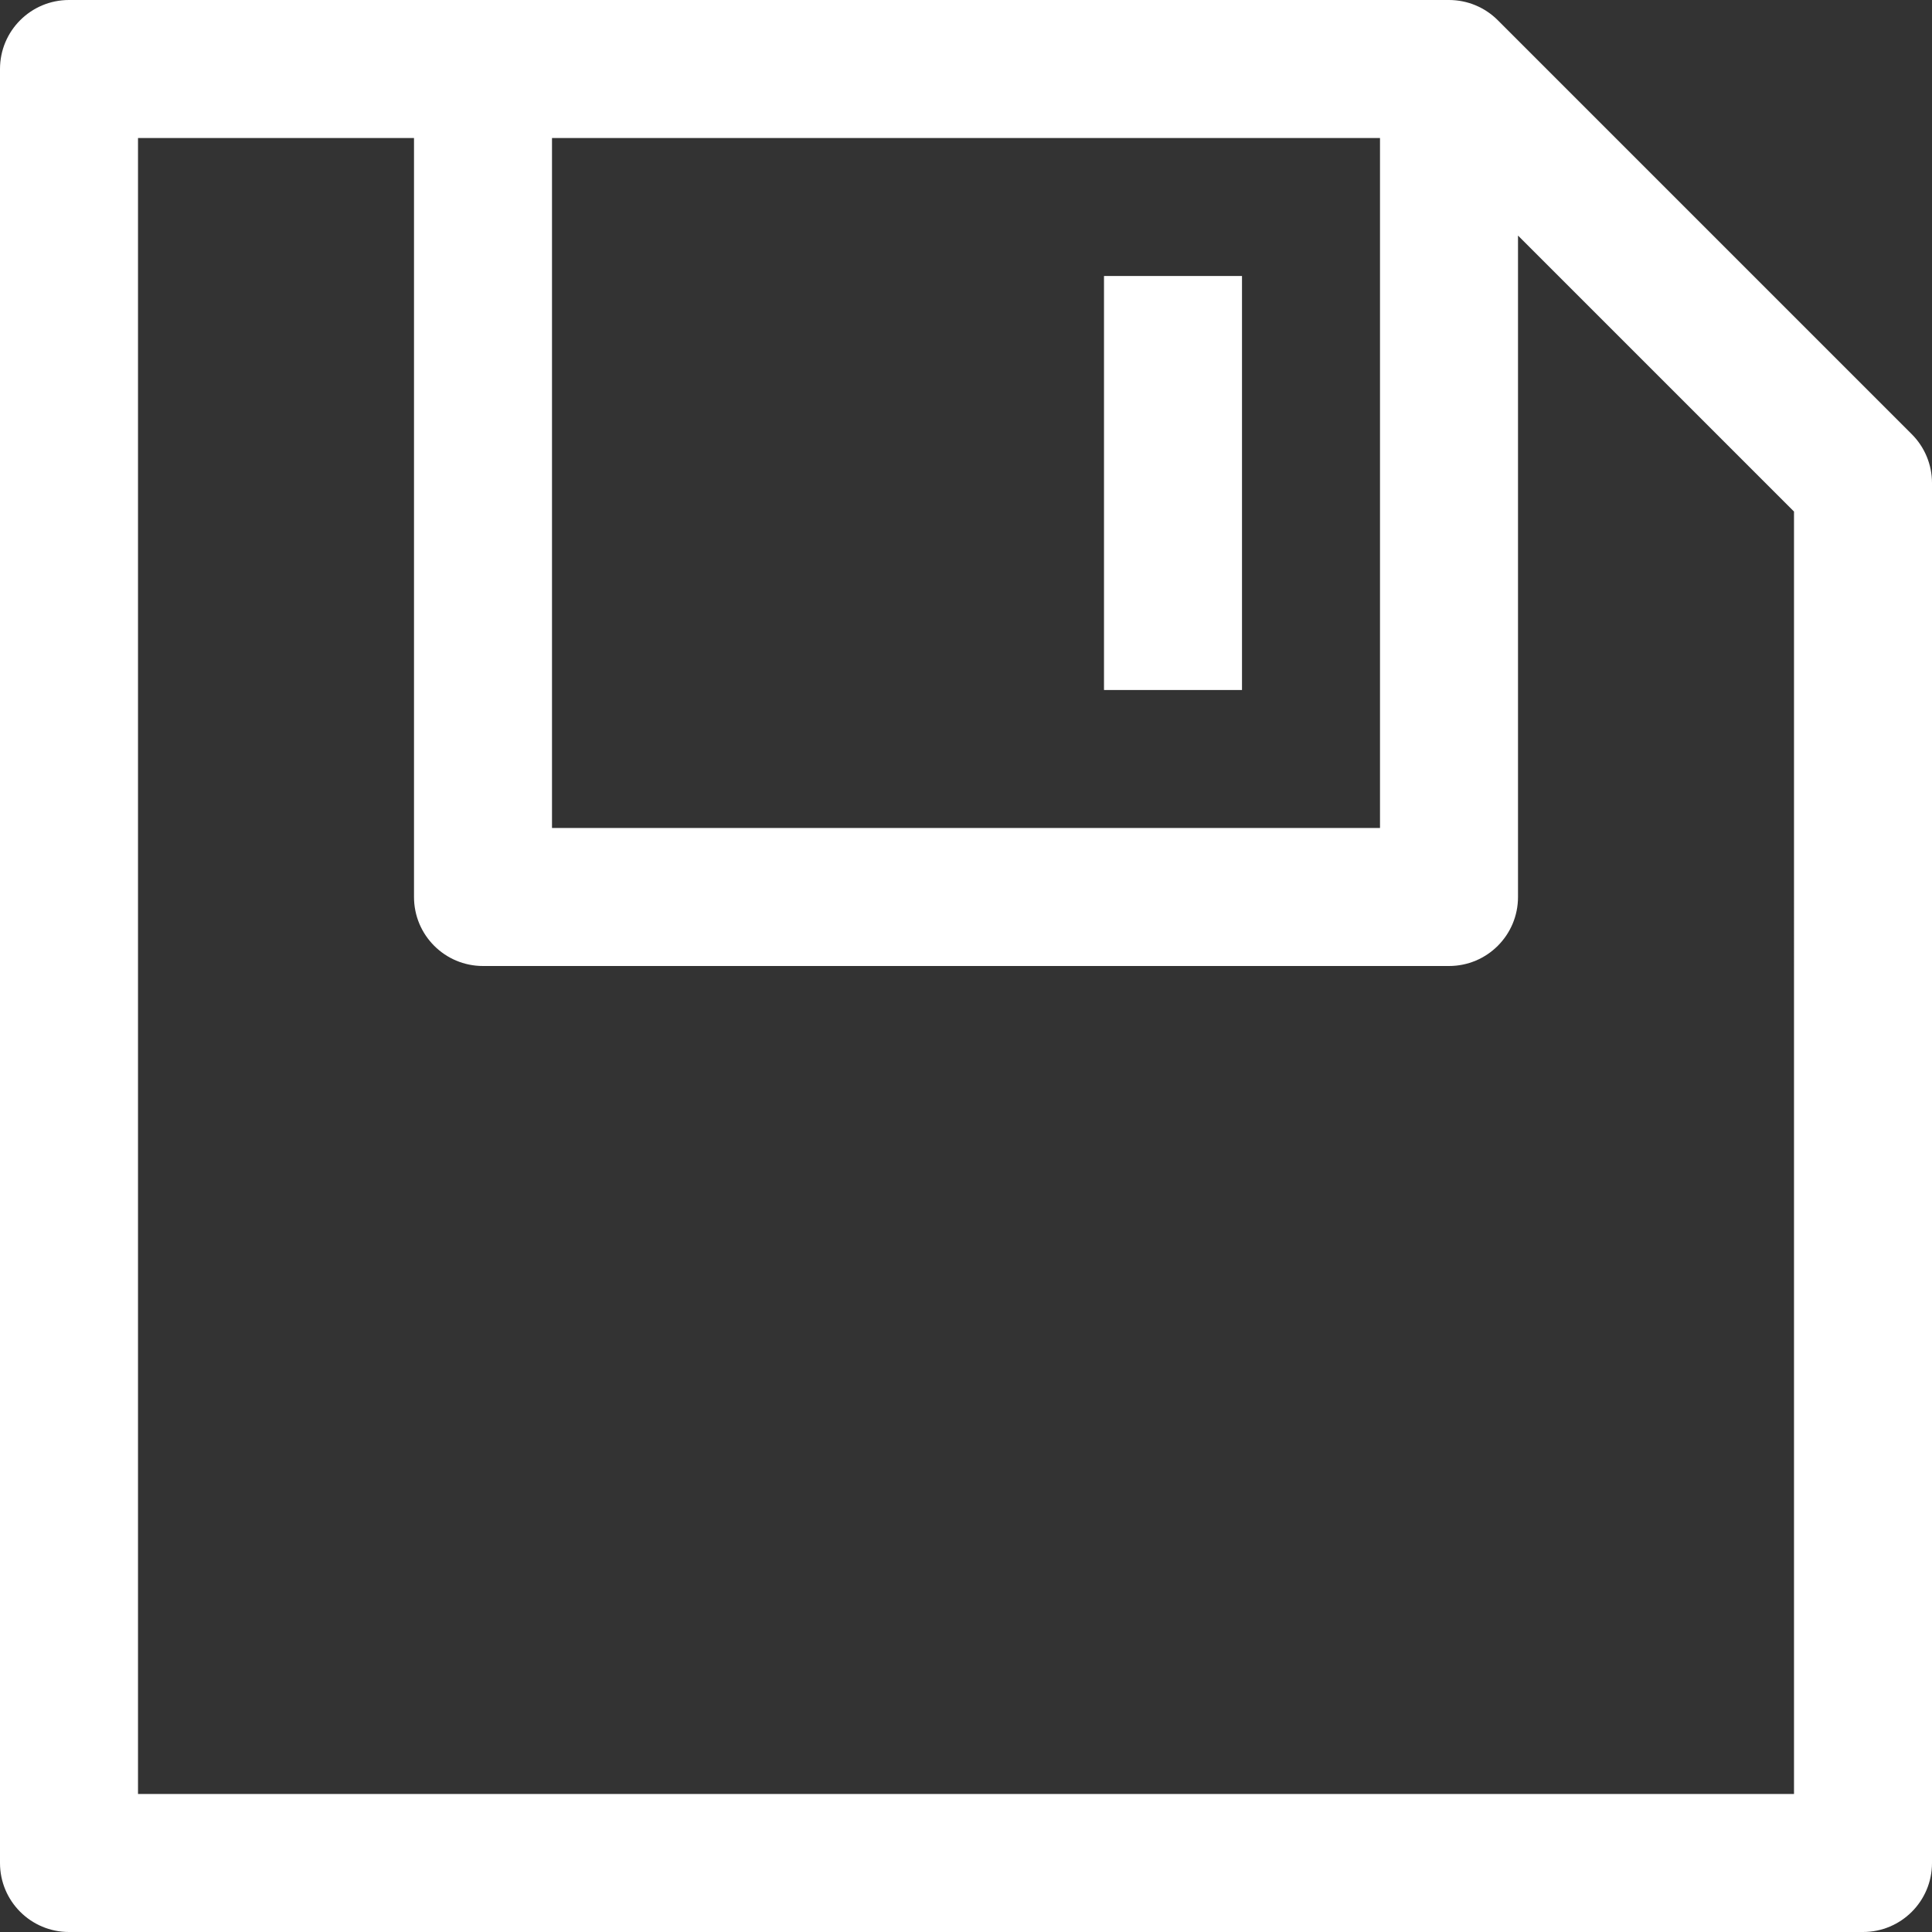 <?xml version="1.0"?>
<svg xmlns="http://www.w3.org/2000/svg" id="Capa_1" enable-background="new 0 0 462 462" height="512px" viewBox="0 0 462 462" width="512px" class=""><rect x="0" y="0" width="462" height="462" fill="#333333" stroke="none"/><g><path d="m264 66h33v99h-33z" data-original="#000000" class="active-path" data-old_color="#000000" fill="#FFFFFF"/><path d="m457.166 103.834-99-99c-3.094-3.094-7.283-4.834-11.666-4.834h-330c-9.12 0-16.5 7.38-16.5 16.5v429c0 9.12 7.38 16.5 16.5 16.5h429c9.12 0 16.5-7.38 16.5-16.5v-330c0-4.383-1.741-8.572-4.834-11.666zm-325.166-70.834h198v165h-198zm297 396h-396v-396h66v181.5c0 9.12 7.38 16.5 16.5 16.5h231c9.12 0 16.5-7.38 16.5-16.5v-158.168l66 66z" data-original="#000000" class="active-path" data-old_color="#000000" fill="#FFFFFF"/></g> </svg>
